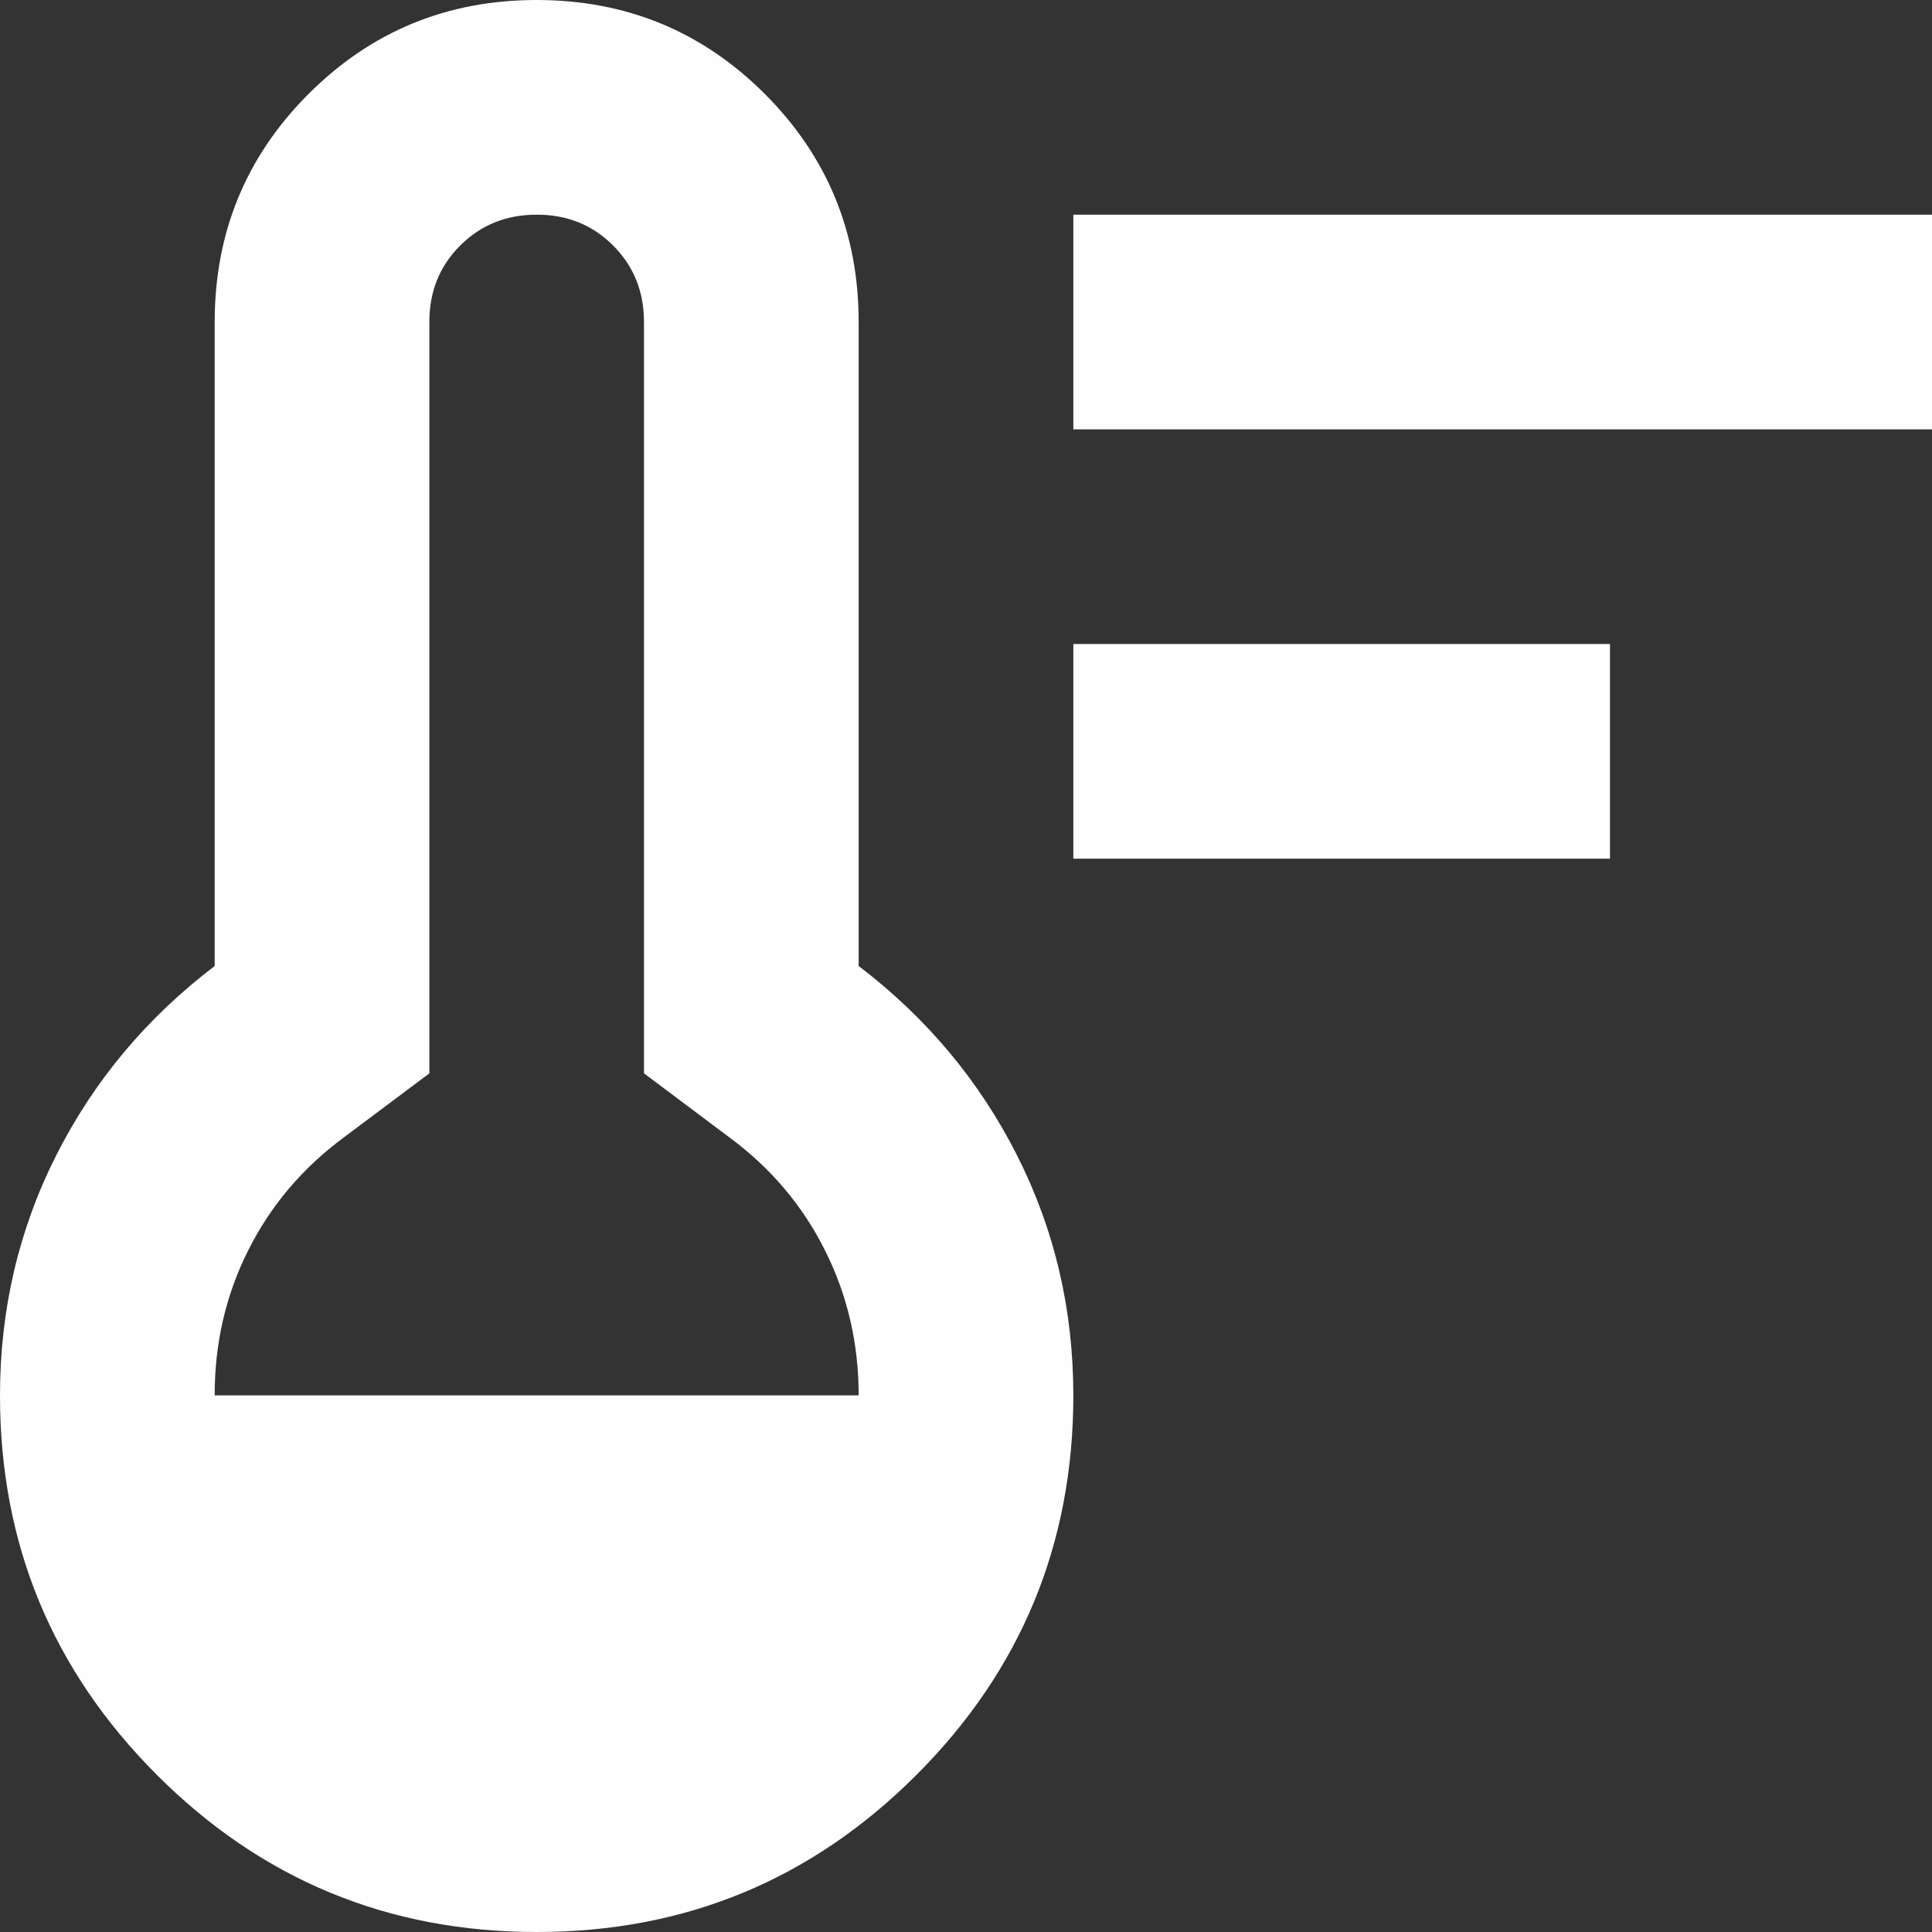 <svg width="25" height="25" viewBox="0 0 25 25" fill="none" xmlns="http://www.w3.org/2000/svg">
<rect x="0" y="0" width="25" height="25" fill="#333333" stroke="none"/>
<path d="M13.889 11.111V8.333H20.833V11.111H13.889ZM13.889 5.556V2.778H25V5.556H13.889ZM6.944 25C5.023 25 3.385 24.323 2.031 22.968C0.676 21.613 -0.001 19.976 9.48695e-07 18.056C9.48695e-07 16.944 0.243 15.908 0.729 14.947C1.215 13.986 1.898 13.17 2.778 12.5V4.167C2.778 3.009 3.183 2.025 3.993 1.215C4.803 0.405 5.787 0 6.944 0C8.102 0 9.086 0.405 9.896 1.215C10.706 2.025 11.111 3.009 11.111 4.167V12.5C11.991 13.171 12.674 13.988 13.16 14.949C13.646 15.91 13.889 16.945 13.889 18.056C13.889 19.977 13.212 21.615 11.857 22.969C10.502 24.324 8.865 25.001 6.944 25ZM2.778 18.056H11.111C11.111 17.384 10.966 16.759 10.676 16.181C10.387 15.602 9.976 15.116 9.444 14.722L8.333 13.889V4.167C8.333 3.773 8.2 3.443 7.933 3.176C7.667 2.91 7.337 2.777 6.944 2.778C6.551 2.778 6.221 2.911 5.954 3.178C5.688 3.444 5.555 3.774 5.556 4.167V13.889L4.444 14.722C3.912 15.116 3.501 15.602 3.211 16.181C2.921 16.759 2.777 17.384 2.778 18.056Z" fill="#FFFEFE"/>
</svg>
